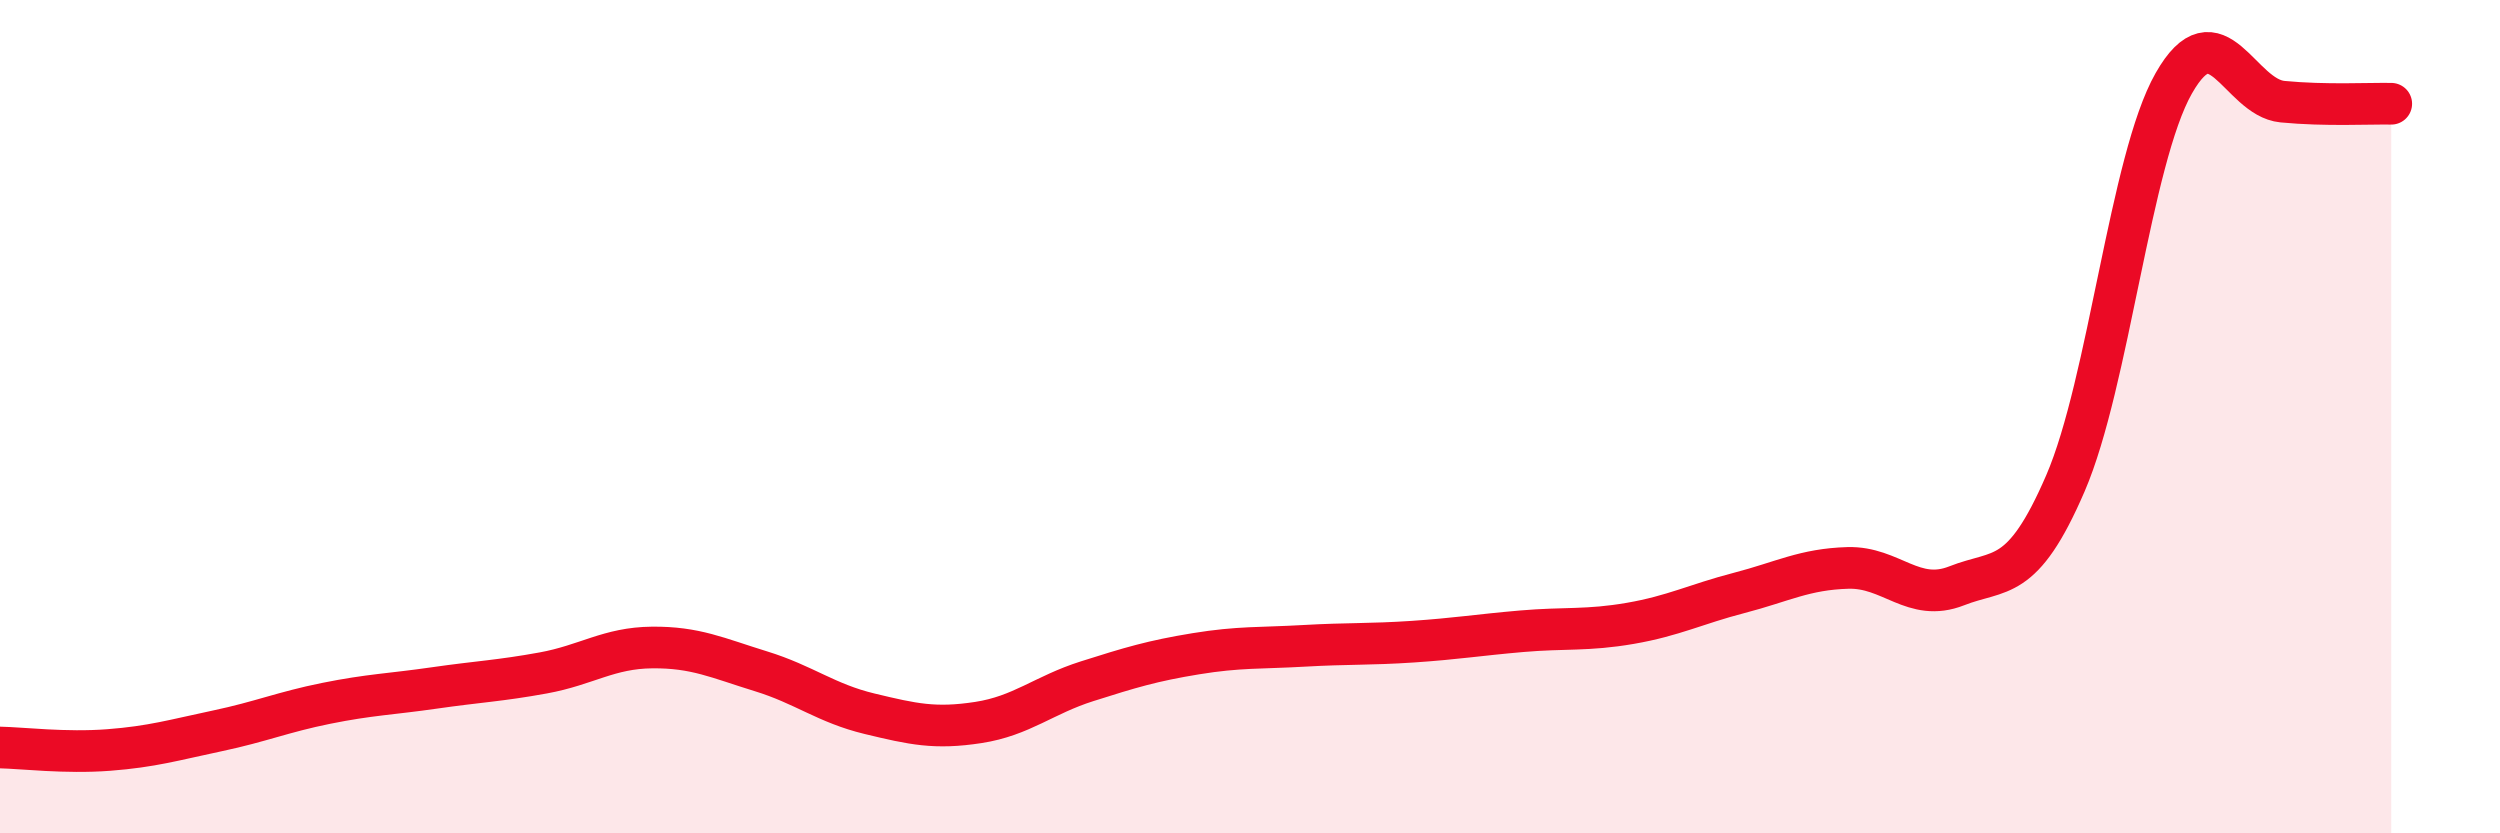 
    <svg width="60" height="20" viewBox="0 0 60 20" xmlns="http://www.w3.org/2000/svg">
      <path
        d="M 0,17.94 C 0.52,17.95 1.57,18.08 2.61,18 C 3.65,17.92 4.18,17.76 5.22,17.54 C 6.26,17.32 6.79,17.09 7.83,16.88 C 8.87,16.67 9.39,16.66 10.43,16.51 C 11.47,16.36 12,16.34 13.04,16.15 C 14.08,15.96 14.61,15.55 15.65,15.54 C 16.69,15.53 17.22,15.79 18.26,16.11 C 19.3,16.43 19.83,16.88 20.87,17.13 C 21.91,17.38 22.44,17.5 23.48,17.34 C 24.52,17.18 25.05,16.68 26.09,16.35 C 27.13,16.02 27.66,15.86 28.7,15.69 C 29.74,15.52 30.26,15.56 31.3,15.5 C 32.34,15.44 32.87,15.47 33.91,15.4 C 34.95,15.33 35.48,15.24 36.52,15.15 C 37.56,15.06 38.09,15.14 39.13,14.96 C 40.17,14.78 40.7,14.5 41.74,14.23 C 42.78,13.96 43.31,13.66 44.35,13.63 C 45.39,13.6 45.92,14.47 46.96,14.06 C 48,13.65 48.53,14.01 49.57,11.6 C 50.61,9.19 51.13,3.83 52.17,2 C 53.21,0.17 53.74,2.34 54.78,2.44 C 55.82,2.54 56.87,2.48 57.39,2.49L57.39 20L0 20Z"
        fill="#EB0A25"
        opacity="0.1"
        stroke-linecap="round"
        stroke-linejoin="round"
      />
      <path
        d="M 0,17.94 C 0.52,17.95 1.57,18.08 2.61,18 C 3.65,17.92 4.18,17.76 5.22,17.54 C 6.26,17.32 6.79,17.09 7.83,16.88 C 8.87,16.67 9.39,16.66 10.43,16.51 C 11.47,16.36 12,16.34 13.04,16.15 C 14.08,15.96 14.61,15.55 15.65,15.54 C 16.69,15.53 17.22,15.79 18.26,16.11 C 19.3,16.43 19.83,16.88 20.87,17.13 C 21.91,17.38 22.44,17.5 23.48,17.34 C 24.52,17.18 25.05,16.68 26.09,16.35 C 27.13,16.02 27.66,15.86 28.7,15.69 C 29.74,15.52 30.26,15.56 31.3,15.5 C 32.34,15.44 32.87,15.47 33.91,15.4 C 34.95,15.33 35.48,15.24 36.52,15.15 C 37.56,15.06 38.09,15.14 39.13,14.96 C 40.17,14.78 40.7,14.5 41.74,14.23 C 42.78,13.96 43.31,13.66 44.35,13.63 C 45.39,13.6 45.92,14.47 46.96,14.06 C 48,13.65 48.53,14.01 49.57,11.6 C 50.61,9.19 51.13,3.83 52.17,2 C 53.21,0.17 53.74,2.34 54.78,2.44 C 55.82,2.54 56.87,2.48 57.39,2.49"
        stroke="#EB0A25"
        stroke-width="1"
        fill="none"
        stroke-linecap="round"
        stroke-linejoin="round"
      />
    </svg>
  